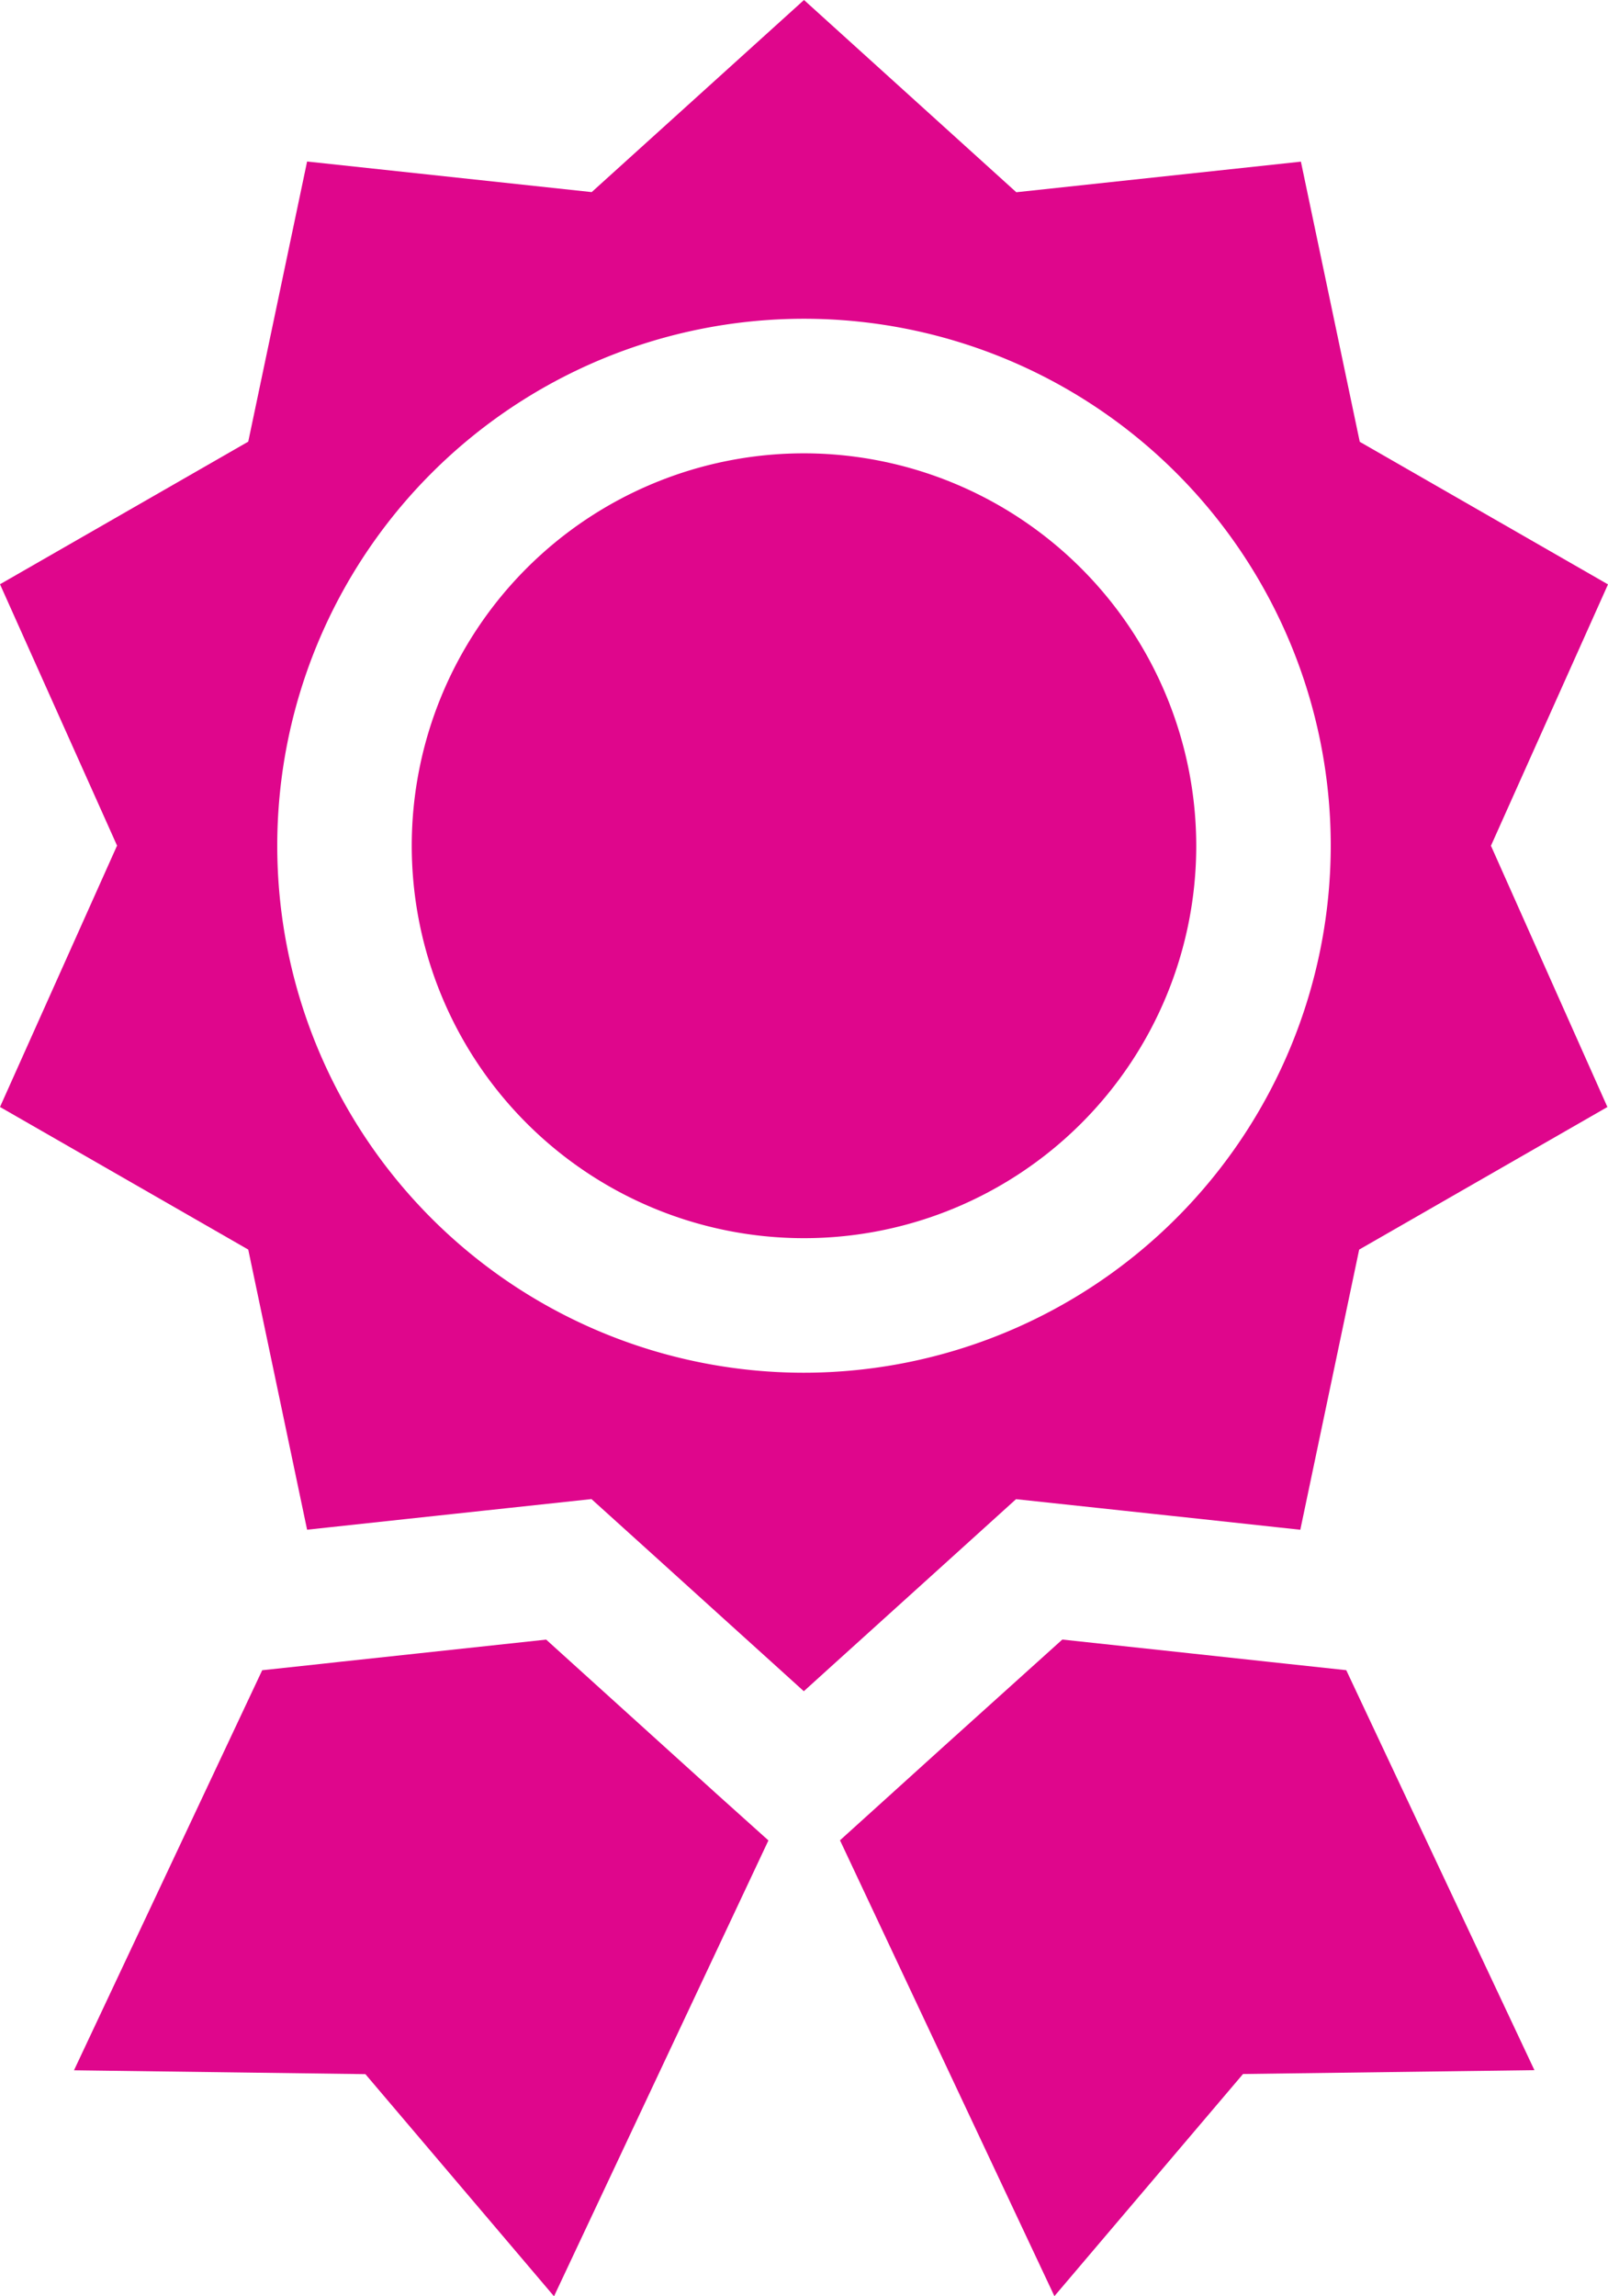 <svg xmlns="http://www.w3.org/2000/svg" width="35.03" height="50" viewBox="0 0 35.03 50">
  <g id="Certification_Icon" transform="translate(-76.647)">
    <g id="Group_58" data-name="Group 58" transform="translate(85.617 9.871)">
      <g id="Group_57" data-name="Group 57">
        <path id="Path_209" data-name="Path 209" d="M177.044,101.08a8.545,8.545,0,1,0,8.545,8.545A8.555,8.555,0,0,0,177.044,101.08Z" transform="translate(-168.499 -101.08)" fill="#df068c"/>
      </g>
    </g>
    <g id="Group_60" data-name="Group 60" transform="translate(78.249 35.702)">
      <g id="Group_59" data-name="Group 59">
        <path id="Path_210" data-name="Path 210" d="M107.049,368.929l-.046-.042-1.089-.985-2.562-2.318-2.786.3-1.7.183-.4.044-1.3.14-4.1,8.711,6.348.084,4.109,4.837,4.671-9.926Z" transform="translate(-93.056 -365.584)" fill="#df068c"/>
      </g>
    </g>
    <g id="Group_62" data-name="Group 62" transform="translate(94.946 35.702)">
      <g id="Group_61" data-name="Group 61">
        <path id="Path_211" data-name="Path 211" d="M275.058,366.25l-1.3-.14-.4-.043-1.7-.184-2.786-.3L266.3,367.9l-1.089.985-.046.042-1.136,1.027,4.671,9.926,4.109-4.837,6.348-.084Z" transform="translate(-264.029 -365.584)" fill="#df068c"/>
      </g>
    </g>
    <g id="Group_64" data-name="Group 64" transform="translate(76.647)">
      <g id="Group_63" data-name="Group 63">
        <path id="Path_212" data-name="Path 212" d="M109.127,18.416l2.55-5.691L106.269,9.62l-1.282-6.1-6.2.666L94.162,0,89.537,4.183l-6.2-.666-1.282,6.1-5.408,3.105,2.55,5.691-2.55,5.691,5.408,3.105,1.282,6.1.473-.051,1.706-.184,1.7-.183.457-.049h0l1.859-.2,1.4,1.265,1.475,1.335.46.416.676.611.615.557.615-.557.676-.611.46-.416,1.147-1.037h0l1.725-1.561,3.013.323h0l.307.033.7.075h0l1.7.184.473.051,1.282-6.1,5.408-3.105ZM94.162,29.891a11.475,11.475,0,1,1,11.475-11.475A11.488,11.488,0,0,1,94.162,29.891Z" transform="translate(-76.647)" fill="#df068c"/>
      </g>
    </g>
  </g>
</svg>
